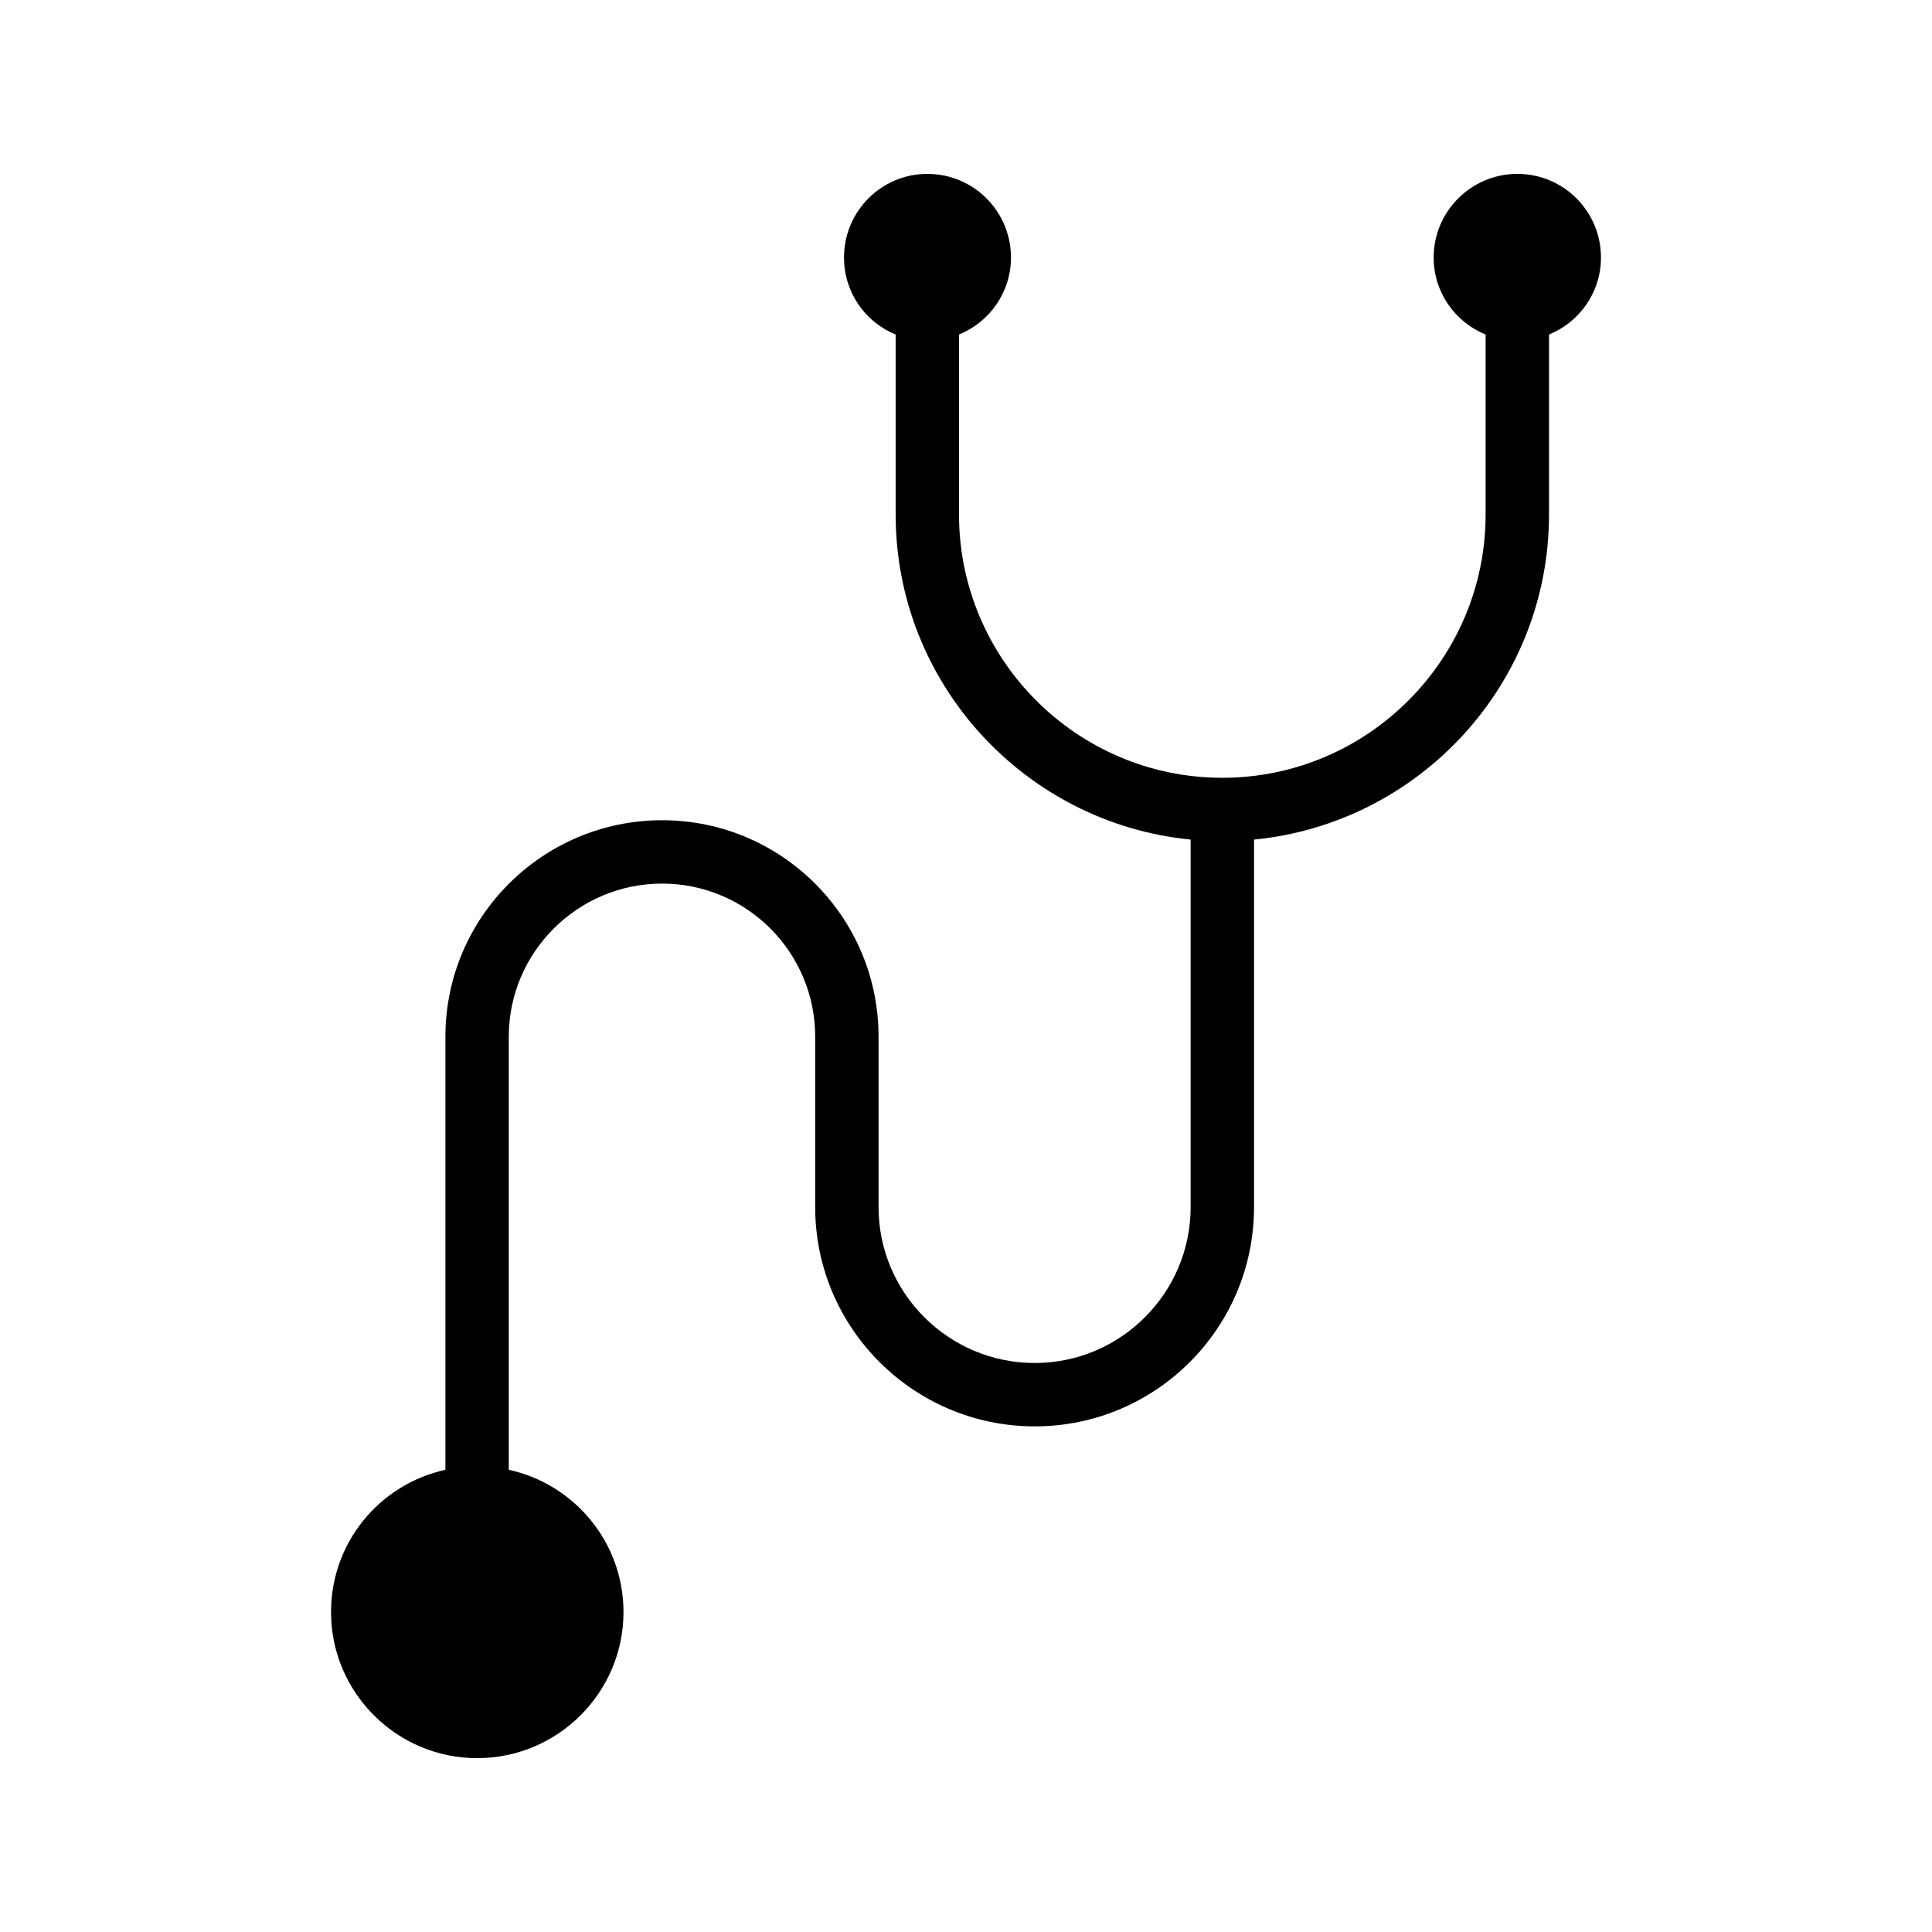 <?xml version="1.0" encoding="UTF-8"?>
<!-- Uploaded to: SVG Repo, www.svgrepo.com, Generator: SVG Repo Mixer Tools -->
<svg fill="#000000" width="800px" height="800px" version="1.1" viewBox="144 144 512 512" xmlns="http://www.w3.org/2000/svg">
 <path d="m546.1 190.08c-12.176 0-22.168 9.91-22.168 22.168 0 9.238 5.711 17.129 13.77 20.402v47.695c0 38.457-31.32 69.777-69.777 69.777s-69.777-31.32-69.777-69.777v-47.695c8.062-3.273 13.77-11.168 13.77-20.402 0-12.258-9.91-22.168-22.168-22.168-12.176 0-22.082 9.91-22.082 22.168 0 9.238 5.625 17.129 13.688 20.402v47.695c0 44.922 34.426 81.867 78.176 86.152v97.402c0 22.754-18.559 41.312-41.312 41.312-22.84 0-41.395-18.559-41.395-41.312v-45.176c0-31.656-25.695-57.352-57.352-57.352s-57.434 25.695-57.434 57.352v114.79c-17.297 3.777-30.312 19.145-30.312 37.703 0 21.328 17.383 38.711 38.711 38.711 21.41 0 38.793-17.383 38.793-38.711 0-18.473-13.016-33.922-30.398-37.703v-114.79c0-22.336 18.223-40.559 40.641-40.559 22.418 0 40.559 18.223 40.559 40.559v45.176c0 32.074 26.113 58.105 58.191 58.105 32.074 0 58.105-26.031 58.105-58.105v-97.402c43.832-4.281 78.176-41.227 78.176-86.152v-47.695c8.062-3.273 13.77-11.168 13.77-20.402-0.004-12.262-9.91-22.168-22.172-22.168z"/>
</svg>